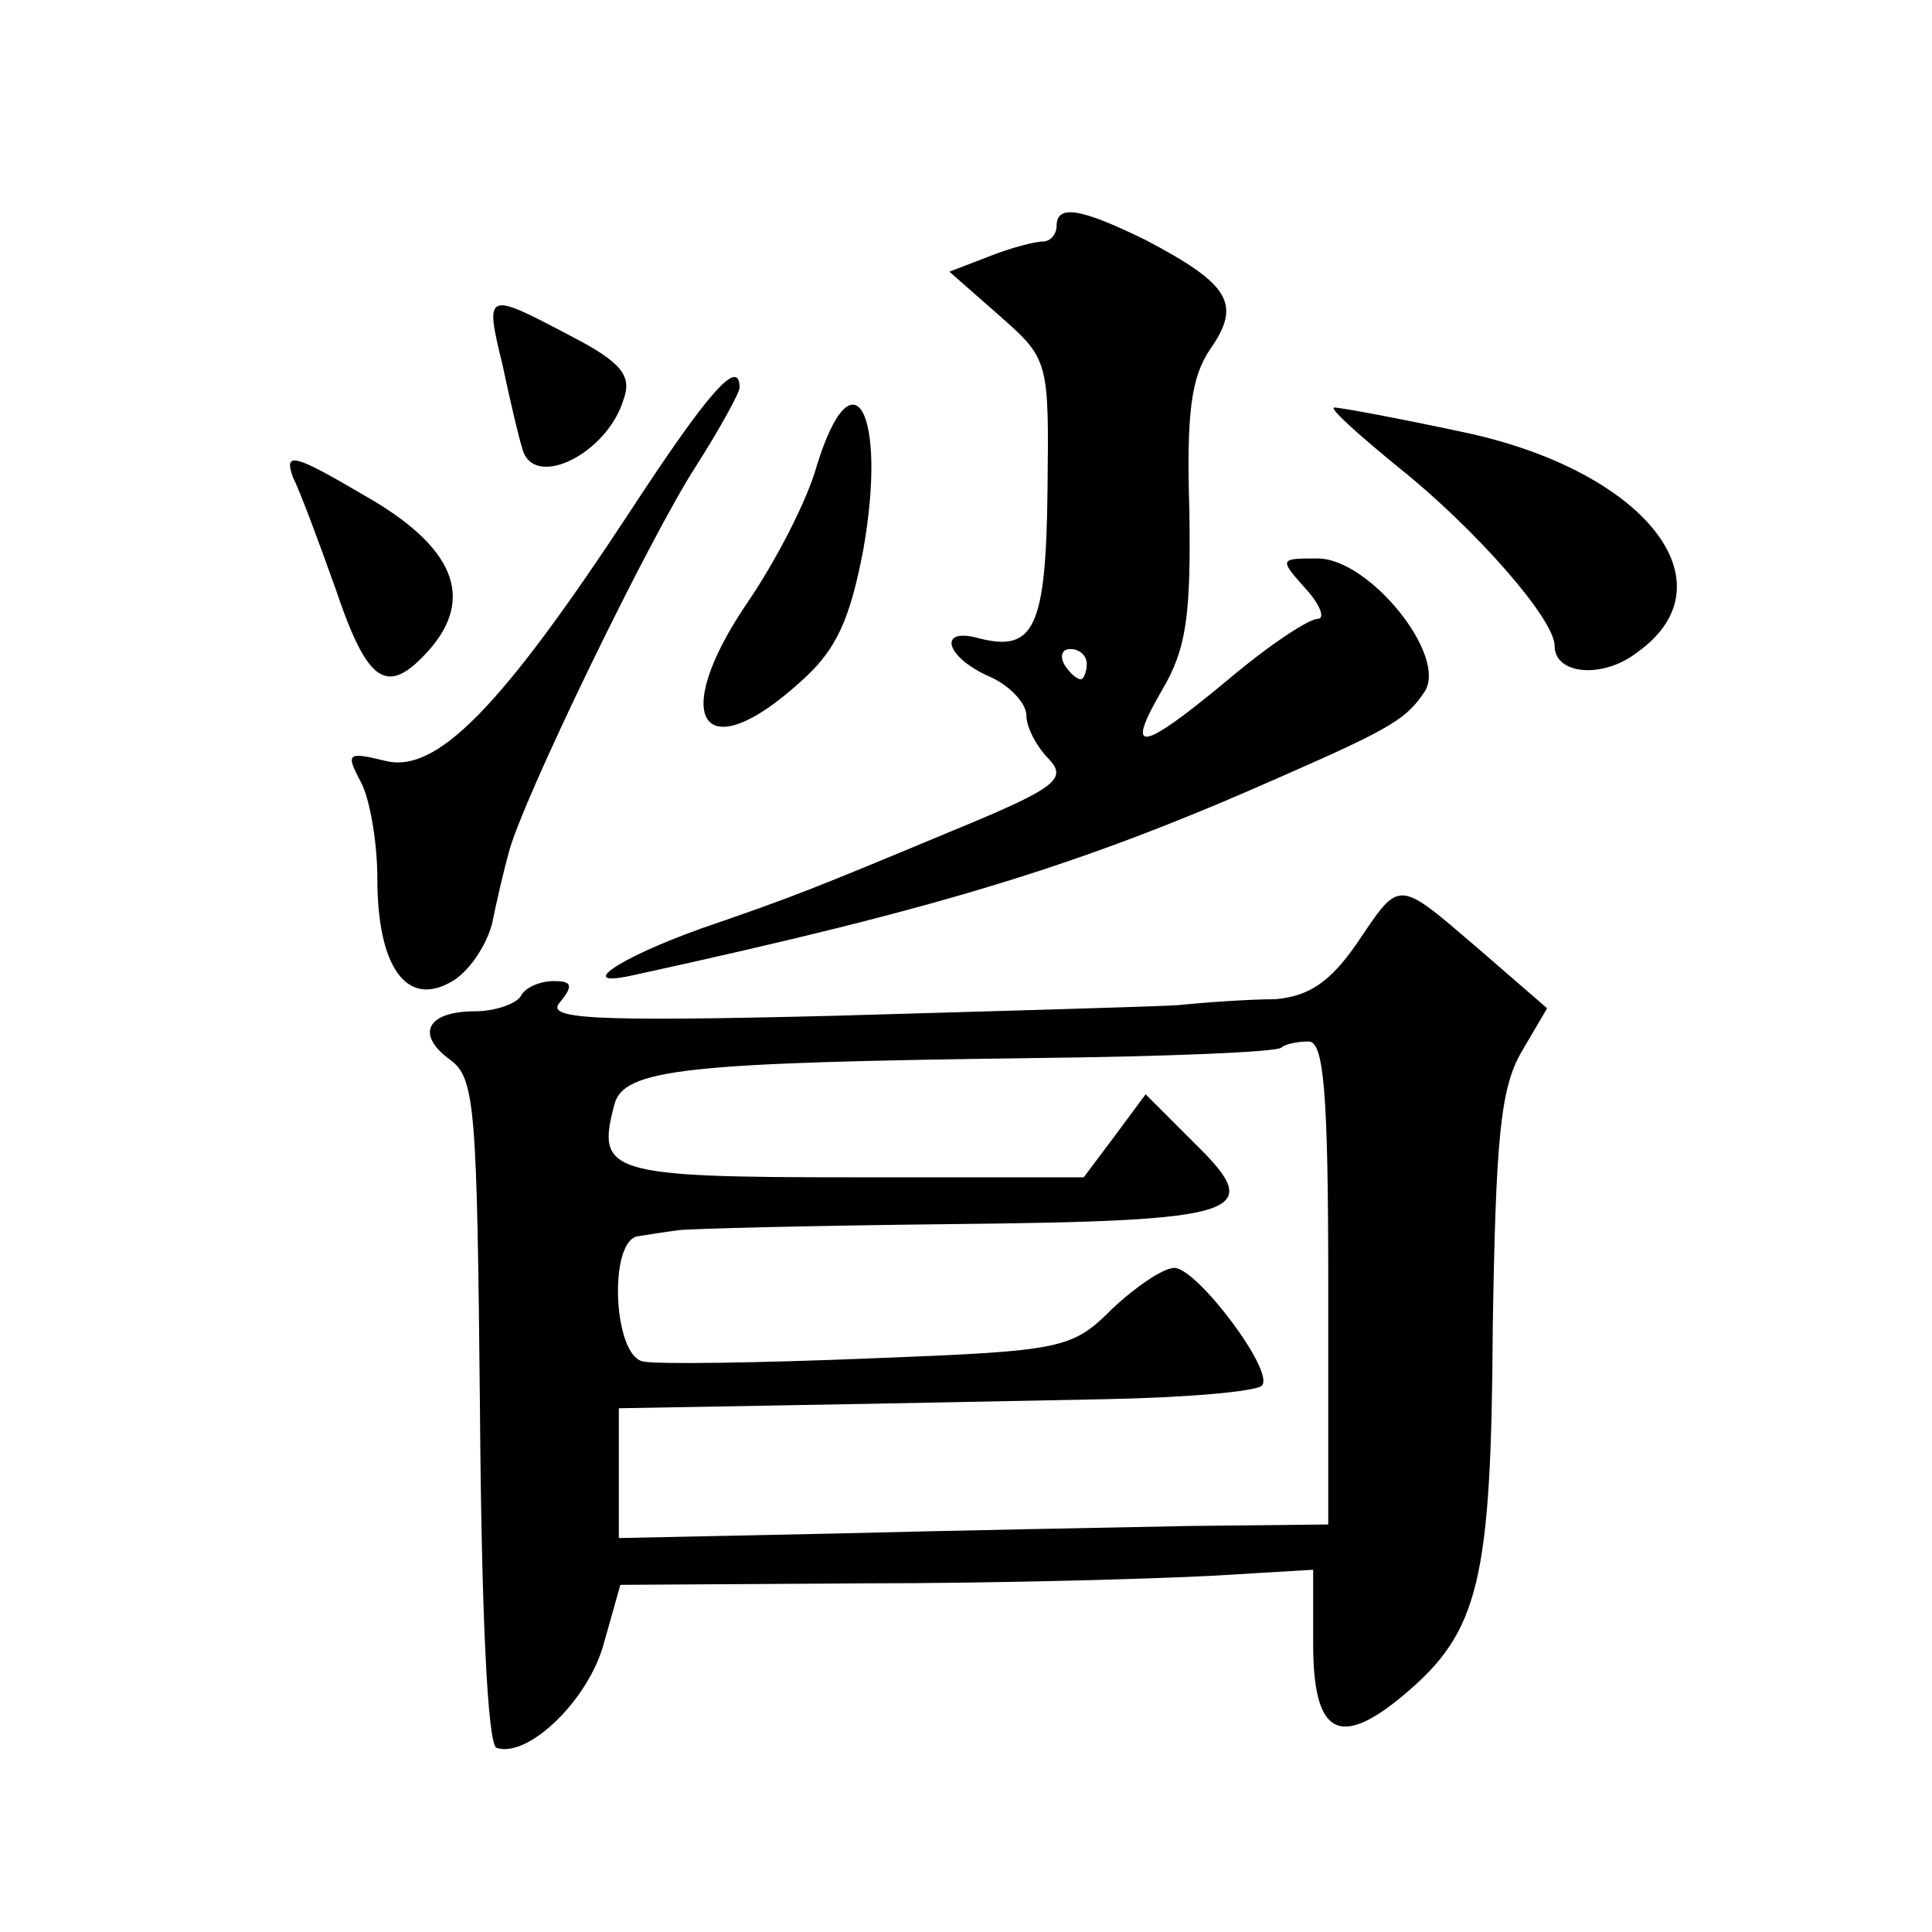 <?xml version="1.0" standalone="no"?>
<!DOCTYPE svg PUBLIC "-//W3C//DTD SVG 20010904//EN"
 "http://www.w3.org/TR/2001/REC-SVG-20010904/DTD/svg10.dtd">
<svg version="1.0" xmlns="http://www.w3.org/2000/svg"
 width="128pt" height="128pt" viewBox="0 0 128 128"
 preserveAspectRatio="xMidYMid meet">
<g transform="translate(0,128) scale(0.1,-0.1)"
fill="#0" stroke="none">
<path d="M700 1130 c0 -5 -4 -10 -9 -10 -5 0 -21 -4 -36 -10 l-26 -10 33 -29 c33
-29 33 -30 32 -116 -1 -91 -9 -107 -45 -98 -28 8 -23 -12 6 -25 14 -6 25 -18 25
-26 0 -8 7 -21 15 -29 12 -13 5 -19 -63 -47 -96 -40 -106 -44 -167 -65 -56 -20
-85 -40 -45 -31 206 45 297 73 430 132 73 32 82 38 94 56 15 24 -37 88 -71 88 -25
0 -26 0 -8 -20 10 -11 13 -20 8 -20 -6 0 -33 -18 -59 -40 -59 -49 -69 -50 -44 -7
16 27 19 49 18 118 -2 65 1 89 14 108 21 30 12 43 -43 72 -43 21 -59 24 -59 9z
m20 -290 c0 -5 -2 -10 -4 -10 -3 0 -8 5 -11 10 -3 6 -1 10 4 10 6 0 11 -4 11 -10z
M333 1038 c5 -24 11 -49 13 -55 7 -28 56 -4 67 32 6 16 -1 25 -36 43 -55 29 -56
29 -44 -20z M418 942 c-86 -131 -129 -175 -163 -166 -25 6 -26 5 -16 -14 6 -11
11 -40 11 -64 0 -58 19 -85 48 -69 12 6 24 24 28 39 3 15 8 36 11 47 9 35 93 208
124 256 16 25 29 49 29 52 0 21 -21 -3 -72 -81z M541 971 c-6 -22 -27 -63 -47 -92
-51 -76 -28 -109 36 -51 24 21 33 41 42 88 16 91 -7 133 -31 55z M927 970 c50 -40
103 -100 103 -118 0 -19 32 -22 55 -4 64 46 4 121 -117 146 -42 9 -80 16 -84 16
-4 0 16 -18 43 -40z M194 964 c5 -10 18 -45 29 -76 21 -62 34 -69 61 -39 31 35
17 69 -43 103 -46 27 -53 29 -47 12z M899 655 c-18 -26 -32 -35 -54 -37 -16 0 -46
-2 -65 -4 -19 -1 -122 -4 -228 -7 -162 -4 -191 -2 -181 9 9 11 8 14 -4 14 -9 0
-19 -4 -22 -10 -3 -5 -17 -10 -30 -10 -32 0 -40 -15 -17 -32 17 -12 18 -32 20 -233
1 -133 5 -221 11 -223 21 -7 61 32 71 69 l11 39 162 1 c89 0 192 3 230 5 l67 4
0 -49 c0 -60 17 -70 60 -34 50 42 58 75 59 244 2 124 5 158 19 182 l17 29 -45 39
c-55 47 -52 47 -81 4z m-19 -225 l0 -160 -92 -1 c-51 -1 -157 -3 -235 -5 l-143
-3 0 43 0 43 113 2 c61 1 156 3 209 4 53 1 100 5 104 9 9 9 -43 78 -58 78 -7 0
-25 -12 -41 -27 -27 -27 -33 -28 -161 -33 -74 -3 -141 -4 -150 -2 -20 4 -23 81
-3 83 6 1 19 3 27 4 8 1 89 3 180 4 194 2 209 7 162 53 l-33 33 -20 -27 -21 -28
-153 0 c-162 0 -170 3 -158 48 6 24 47 28 278 31 88 1 162 4 164 7 2 2 10 4 18
4 10 0 13 -33 13 -160z"/>
</g>
</svg>
